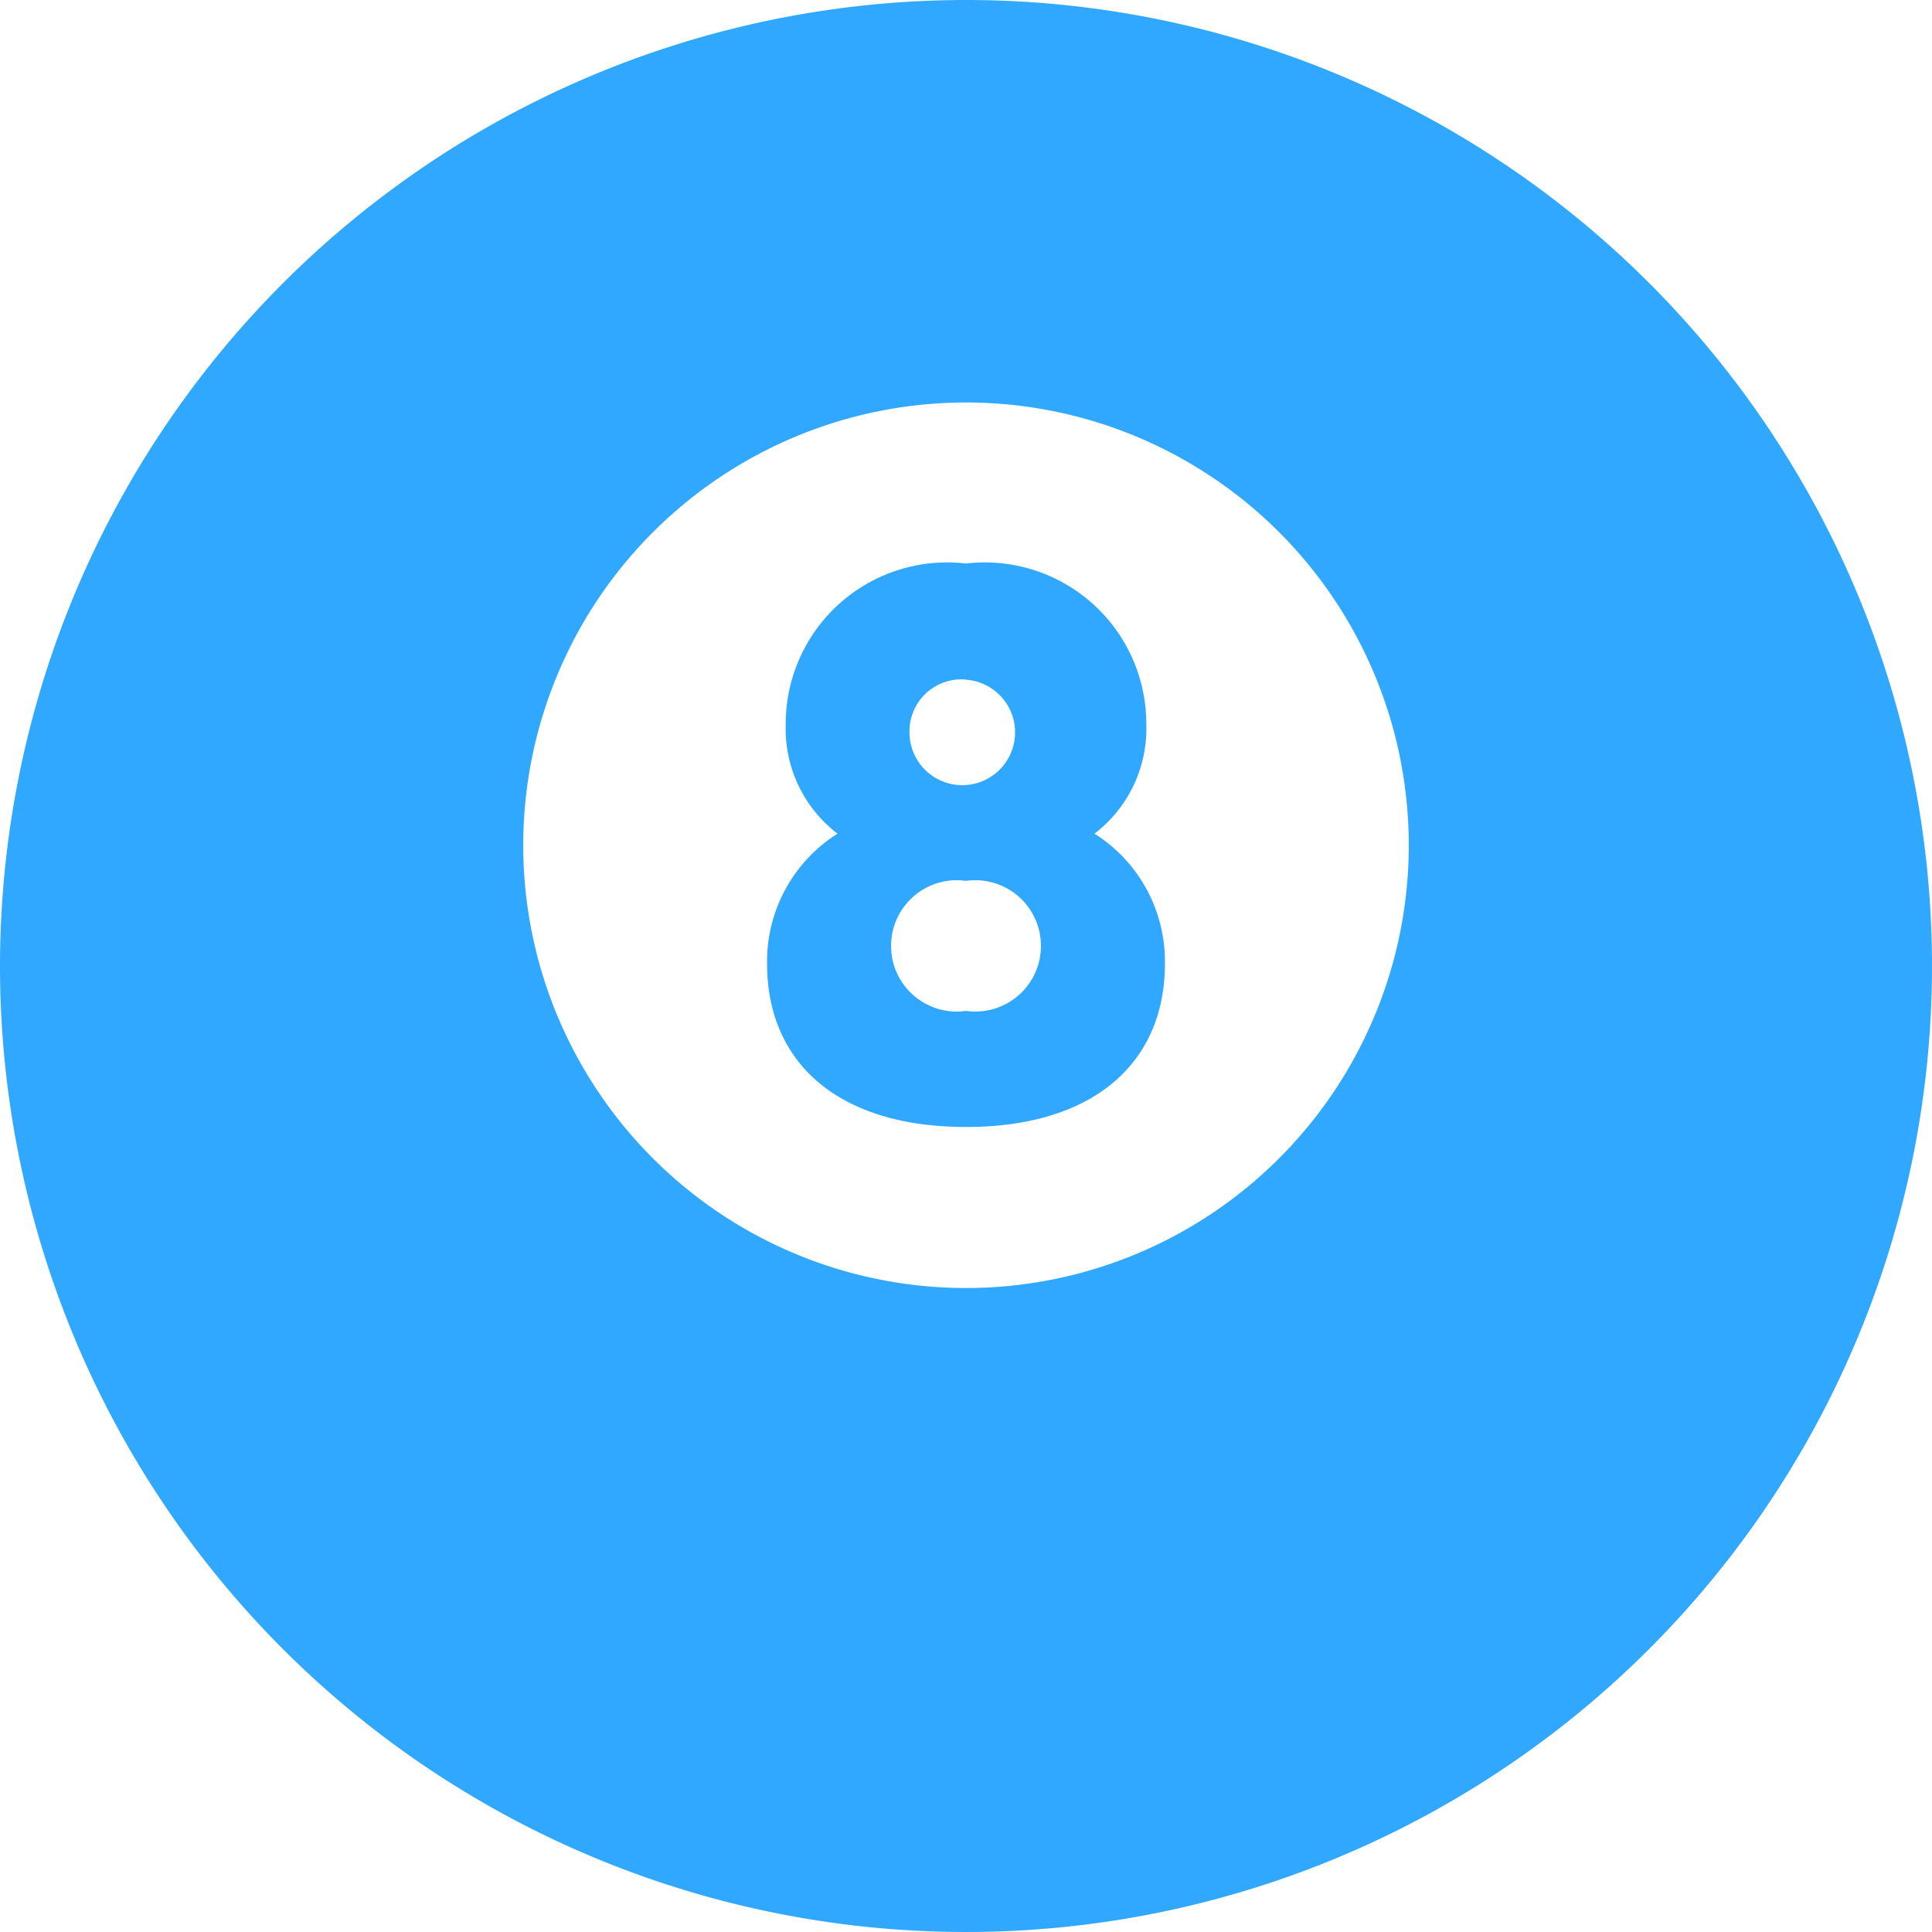 <svg xmlns="http://www.w3.org/2000/svg" xmlns:xlink="http://www.w3.org/1999/xlink" width="28" height="28" viewBox="0 0 28 28">
  <defs>
    <clipPath id="clip-path">
      <rect id="矩形_2887" data-name="矩形 2887" width="28" height="28" transform="translate(401 92)" fill="#31a8ff"/>
    </clipPath>
  </defs>
  <g id="蒙版组_17" data-name="蒙版组 17" transform="translate(-401 -92)" clip-path="url(#clip-path)">
    <path id="lotto-9" d="M14,0A14,14,0,1,1,0,14,14.007,14.007,0,0,1,14,0Zm0,5.833A6.417,6.417,0,1,1,7.583,12.25,6.419,6.419,0,0,1,14,5.833Zm1.862,6.249a1.913,1.913,0,0,0,.751-1.582A2.34,2.34,0,0,0,14,8.167,2.34,2.34,0,0,0,11.387,10.5a1.913,1.913,0,0,0,.751,1.582,2.189,2.189,0,0,0-1.021,1.884c0,1.436,1.031,2.367,2.883,2.367s2.883-.931,2.883-2.367A2.189,2.189,0,0,0,15.862,12.082ZM14,14.651a.952.952,0,1,1,0-1.885.952.952,0,1,1,0,1.885Zm0-4.8a.765.765,0,1,1-.819.763A.752.752,0,0,1,14,9.849Z" transform="translate(401 92)" fill="#31a8ff" fill-rule="evenodd"/>
  </g>
</svg>
